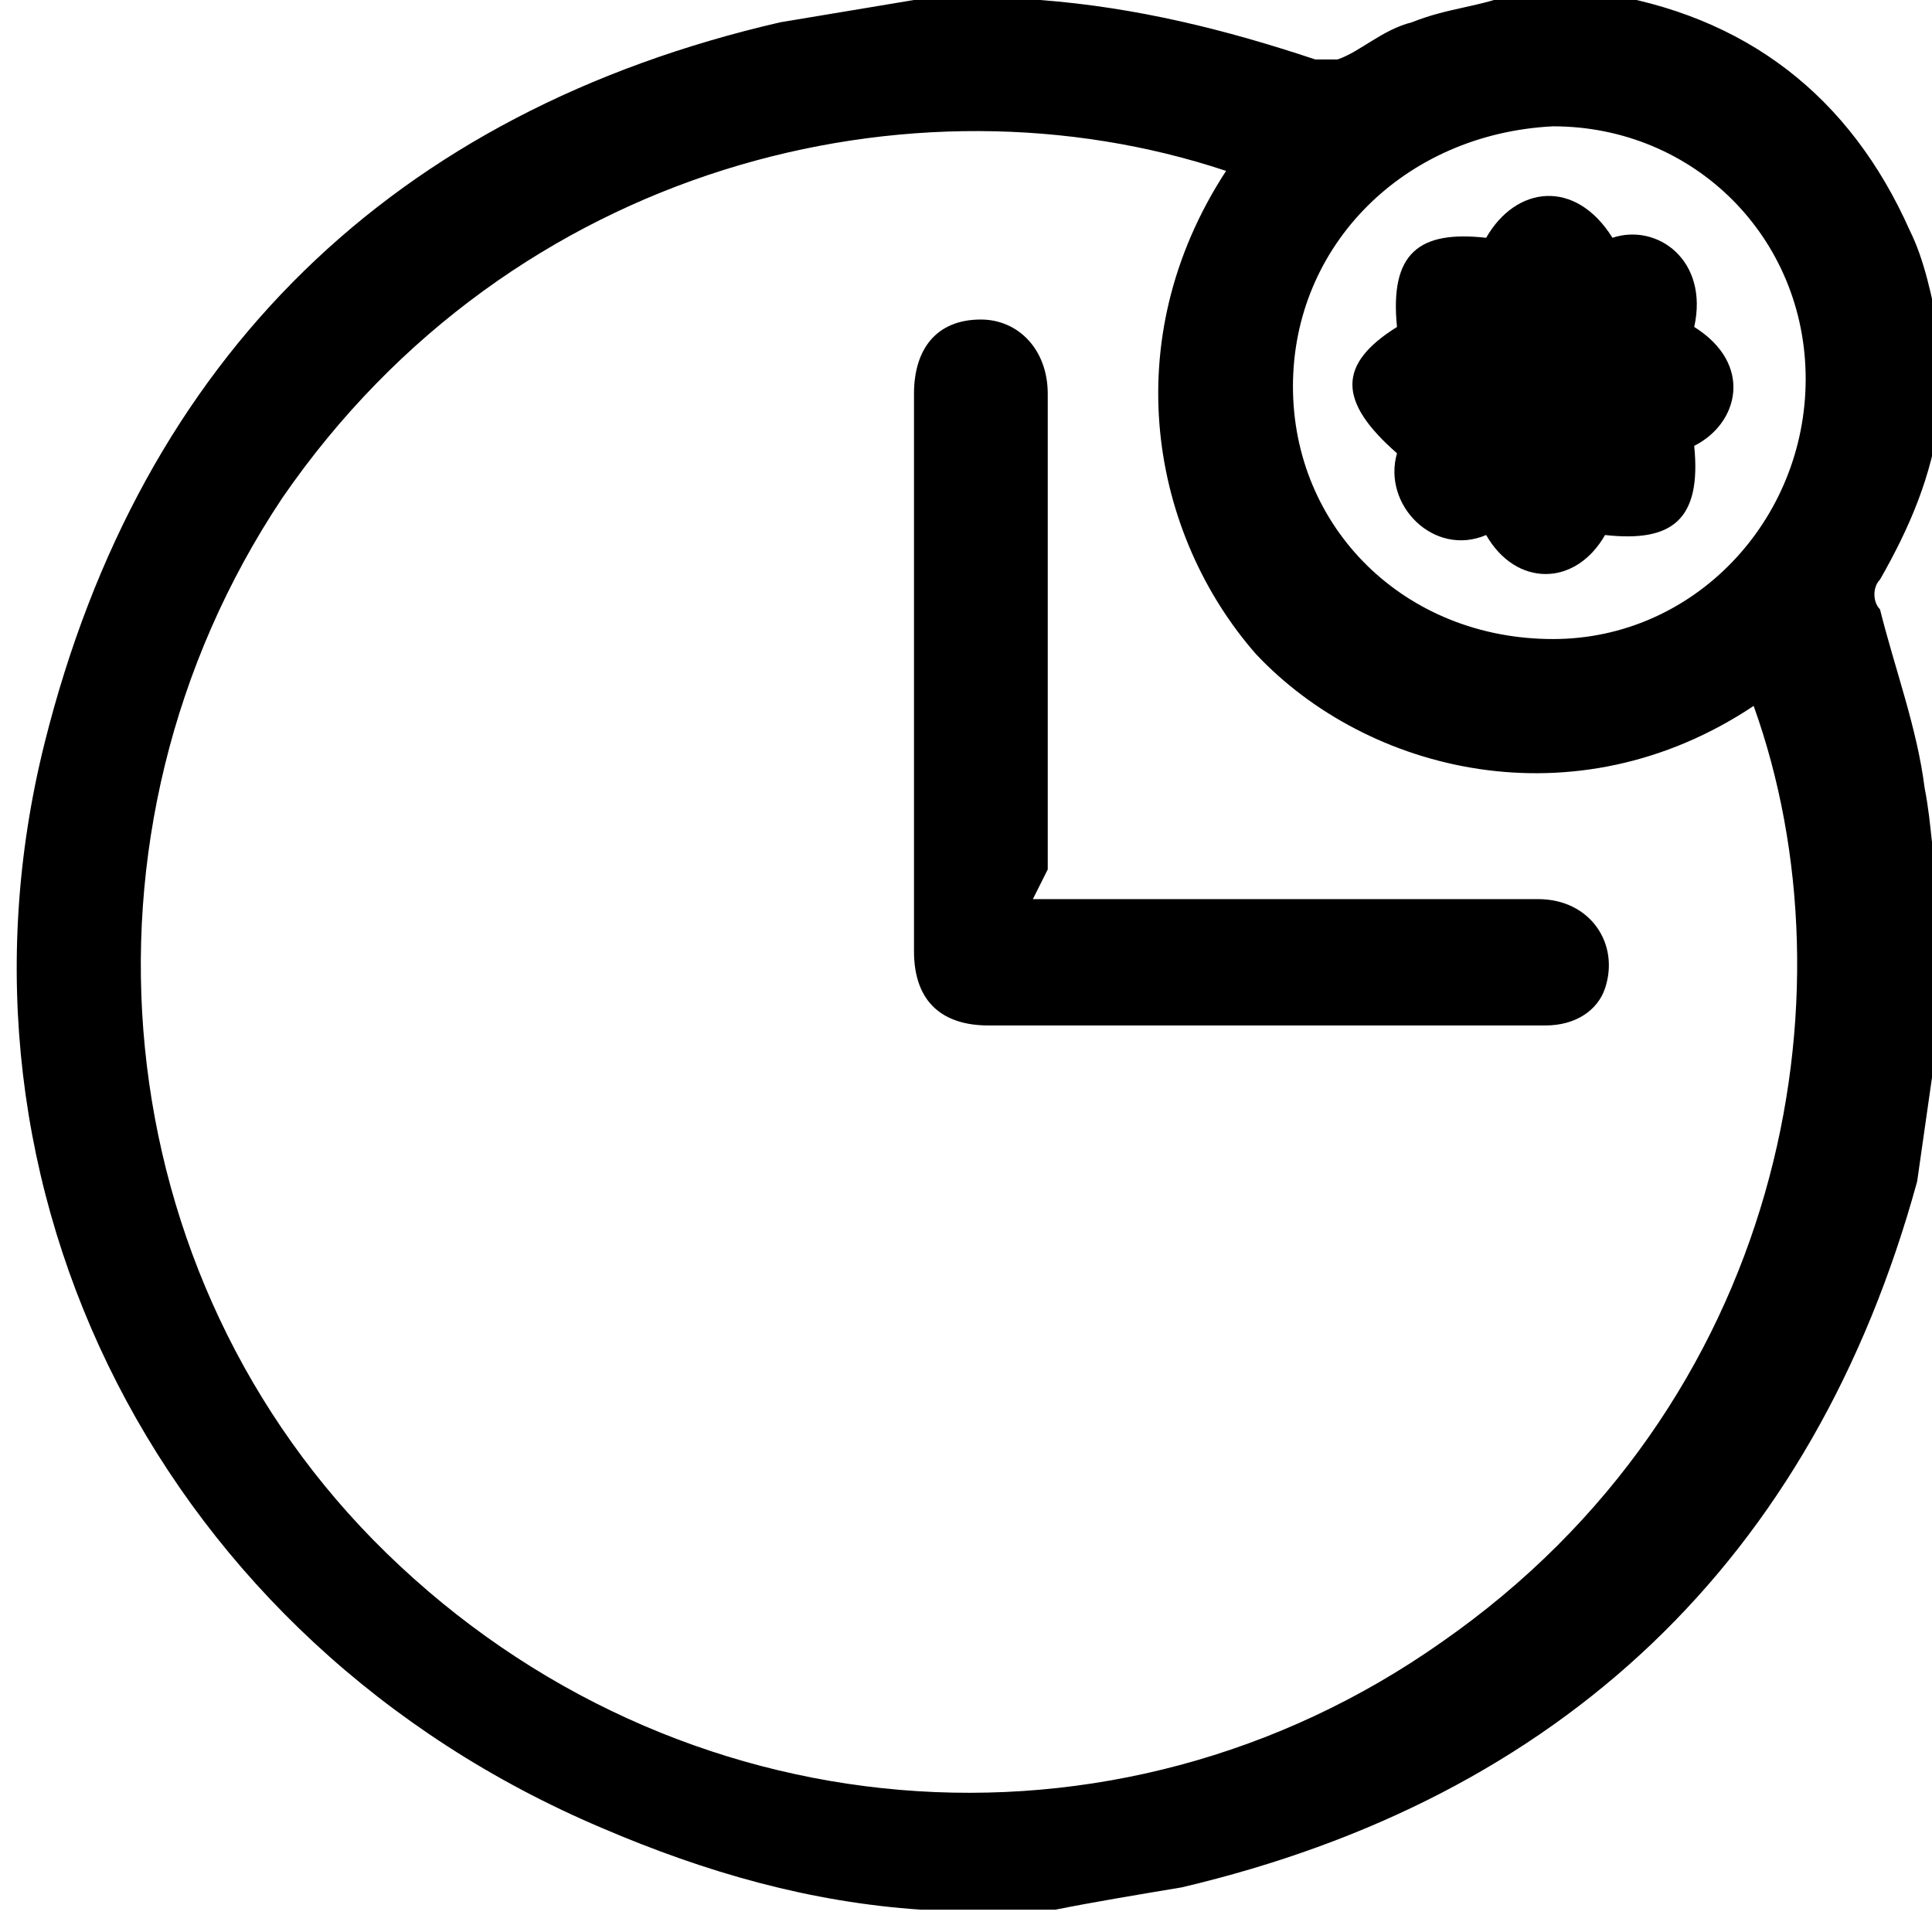 <?xml version="1.0" encoding="utf-8"?>
<!-- Generator: Adobe Illustrator 27.3.1, SVG Export Plug-In . SVG Version: 6.00 Build 0)  -->
<svg version="1.1" id="katman_1" xmlns="http://www.w3.org/2000/svg" xmlns:xlink="http://www.w3.org/1999/xlink" x="0px" y="0px"
	 viewBox="0 0 26 26" style="enable-background:new 0 0 26 26;" xml:space="preserve">
<path d="M12.3,0c0.5,0,1.1,0,1.6,0c0,0,0.1,0,0.1,0c1.3,0.1,2.5,0.4,3.7,0.8c0.1,0,0.2,0,0.3,0c0.3-0.1,0.6-0.4,1-0.5
	c0.5-0.2,0.9-0.2,1.4-0.4c0.3,0,0.6,0,0.9,0c0.1,0,0.1,0,0.2,0c2,0.3,3.4,1.4,4.2,3.2c0.2,0.4,0.3,0.9,0.4,1.4v1c0,0,0,0.1,0,0.1
	c-0.1,0.8-0.4,1.5-0.8,2.2c-0.1,0.1-0.1,0.3,0,0.4c0.2,0.8,0.5,1.6,0.6,2.4c0.1,0.5,0.1,1,0.2,1.4v1.6c0,0.1,0,0.2,0,0.2
	c-0.1,0.7-0.2,1.4-0.3,2.1c-1.4,5.1-4.8,8.3-9.9,9.5c-0.6,0.1-1.2,0.2-1.7,0.3h-1.6c-0.1,0-0.2,0-0.2,0c-1.5-0.1-2.9-0.5-4.3-1.1
	C2.2,22.1-0.9,16,0.6,10c1.3-5.2,4.7-8.5,9.9-9.7C11.1,0.2,11.7,0.1,12.3,0z M16.5,2.3C12.3,0.9,6.9,2.2,3.8,6.7
	c-3,4.5-2.4,10.5,1.4,14.2c3.9,3.8,9.8,4.3,14.2,1.2c4.6-3.2,5.6-8.7,4.2-12.6c-2.4,1.6-5.2,0.9-6.7-0.7C15.5,7.2,15,4.6,16.5,2.3z
	 M17.4,5.2c0,1.9,1.5,3.4,3.5,3.4c1.9,0,3.4-1.6,3.4-3.5c0-1.9-1.5-3.4-3.4-3.4C18.9,1.8,17.4,3.3,17.4,5.2L17.4,5.2z"/>
<path d="M13.9,12.1c0.1,0,0.2,0,0.3,0c2.2,0,4.3,0,6.5,0c0.7,0,1.1,0.6,0.9,1.2c-0.1,0.3-0.4,0.5-0.8,0.5c-0.8,0-1.6,0-2.4,0
	c-1.7,0-3.4,0-5.1,0c-0.6,0-1-0.3-1-1c0-2.5,0-5,0-7.5c0-0.6,0.3-1,0.9-1c0.5,0,0.9,0.4,0.9,1c0,2.1,0,4.3,0,6.4L13.9,12.1
	L13.9,12.1z"/>
<path d="M20,7.2c-0.7,0.3-1.4-0.4-1.2-1.1c-0.8-0.7-0.8-1.2,0-1.7c-0.1-1,0.3-1.3,1.2-1.2c0.4-0.7,1.2-0.8,1.7,0
	C22.3,3,23,3.5,22.8,4.4c0.8,0.5,0.6,1.3,0,1.6c0.1,1-0.3,1.3-1.2,1.2C21.2,7.9,20.4,7.9,20,7.2L20,7.2z"/>
</svg>
